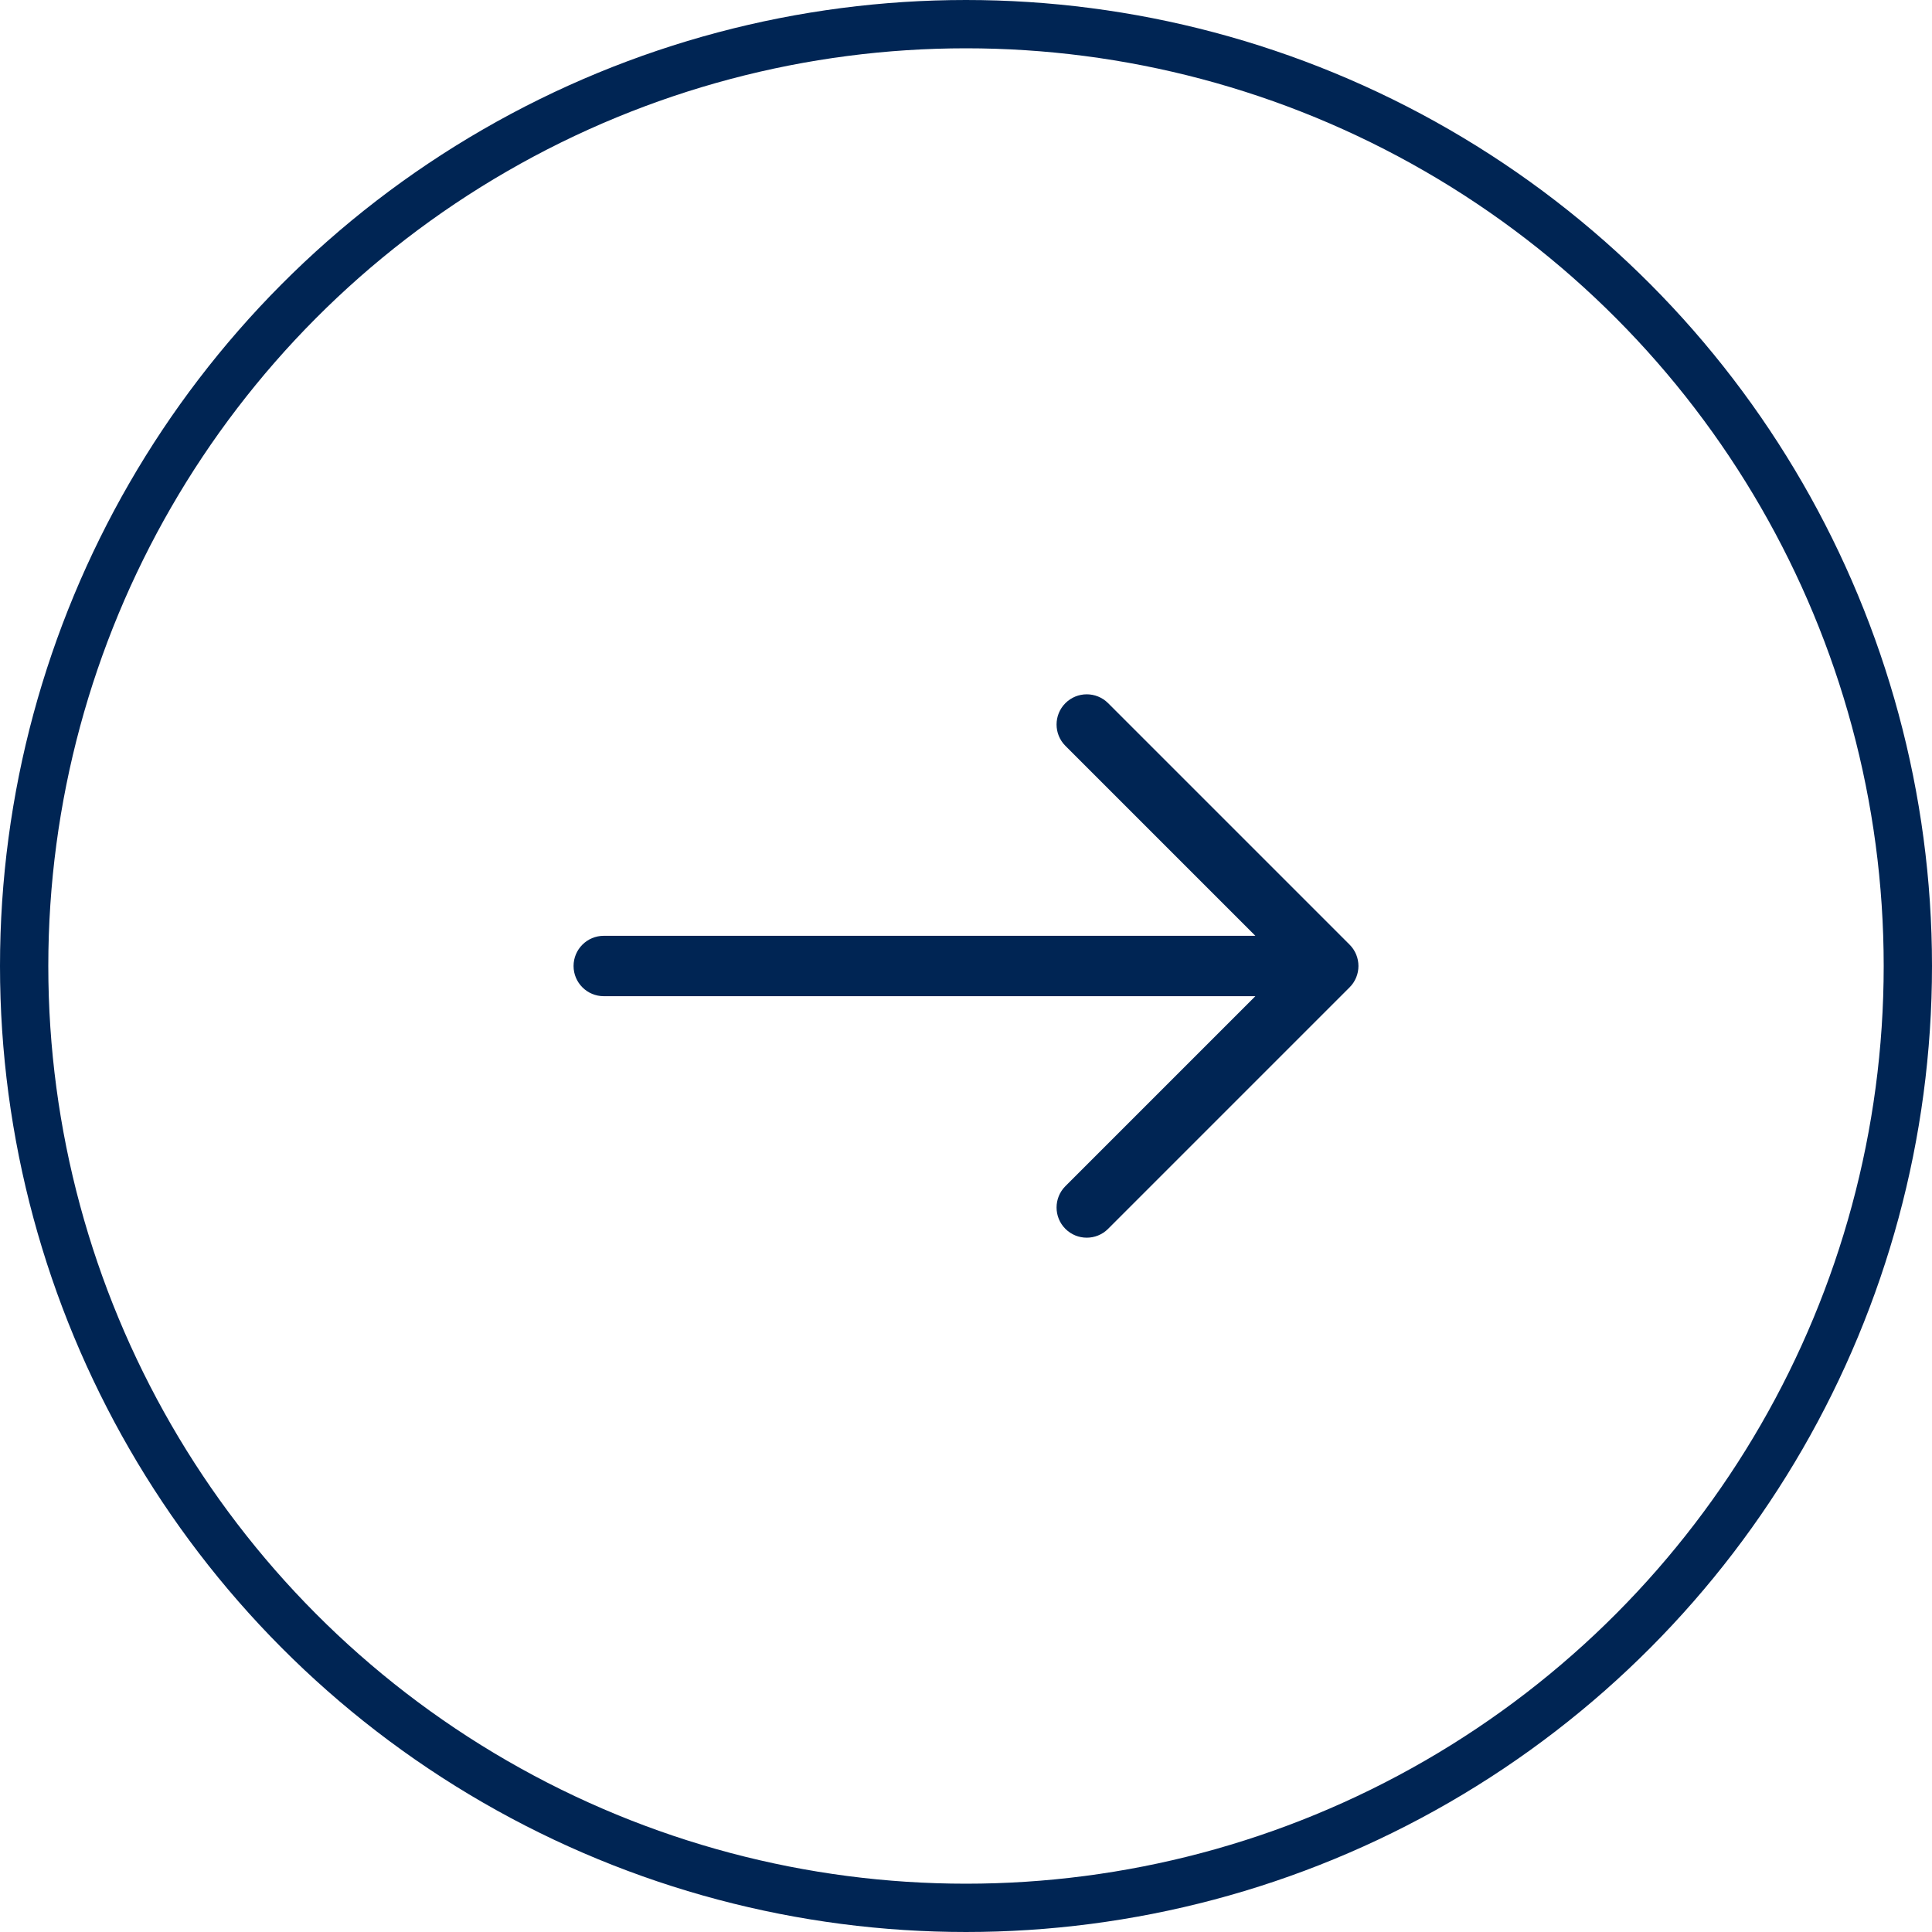 <svg width="40" height="40" viewBox="0 0 40 40" fill="none" xmlns="http://www.w3.org/2000/svg">
<path fill-rule="evenodd" clip-rule="evenodd" d="M22.942 14.558C22.698 14.314 22.302 14.314 22.058 14.558C21.814 14.802 21.814 15.198 22.058 15.442L25.991 19.375H12.5C12.155 19.375 11.875 19.655 11.875 20C11.875 20.345 12.155 20.625 12.5 20.625H25.991L22.058 24.558C21.814 24.802 21.814 25.198 22.058 25.442C22.302 25.686 22.698 25.686 22.942 25.442L27.942 20.442C28.186 20.198 28.186 19.802 27.942 19.558L22.942 14.558Z" fill="#002554"/>
<circle cx="20" cy="20" r="19.5" stroke="#002554"/>
</svg>
